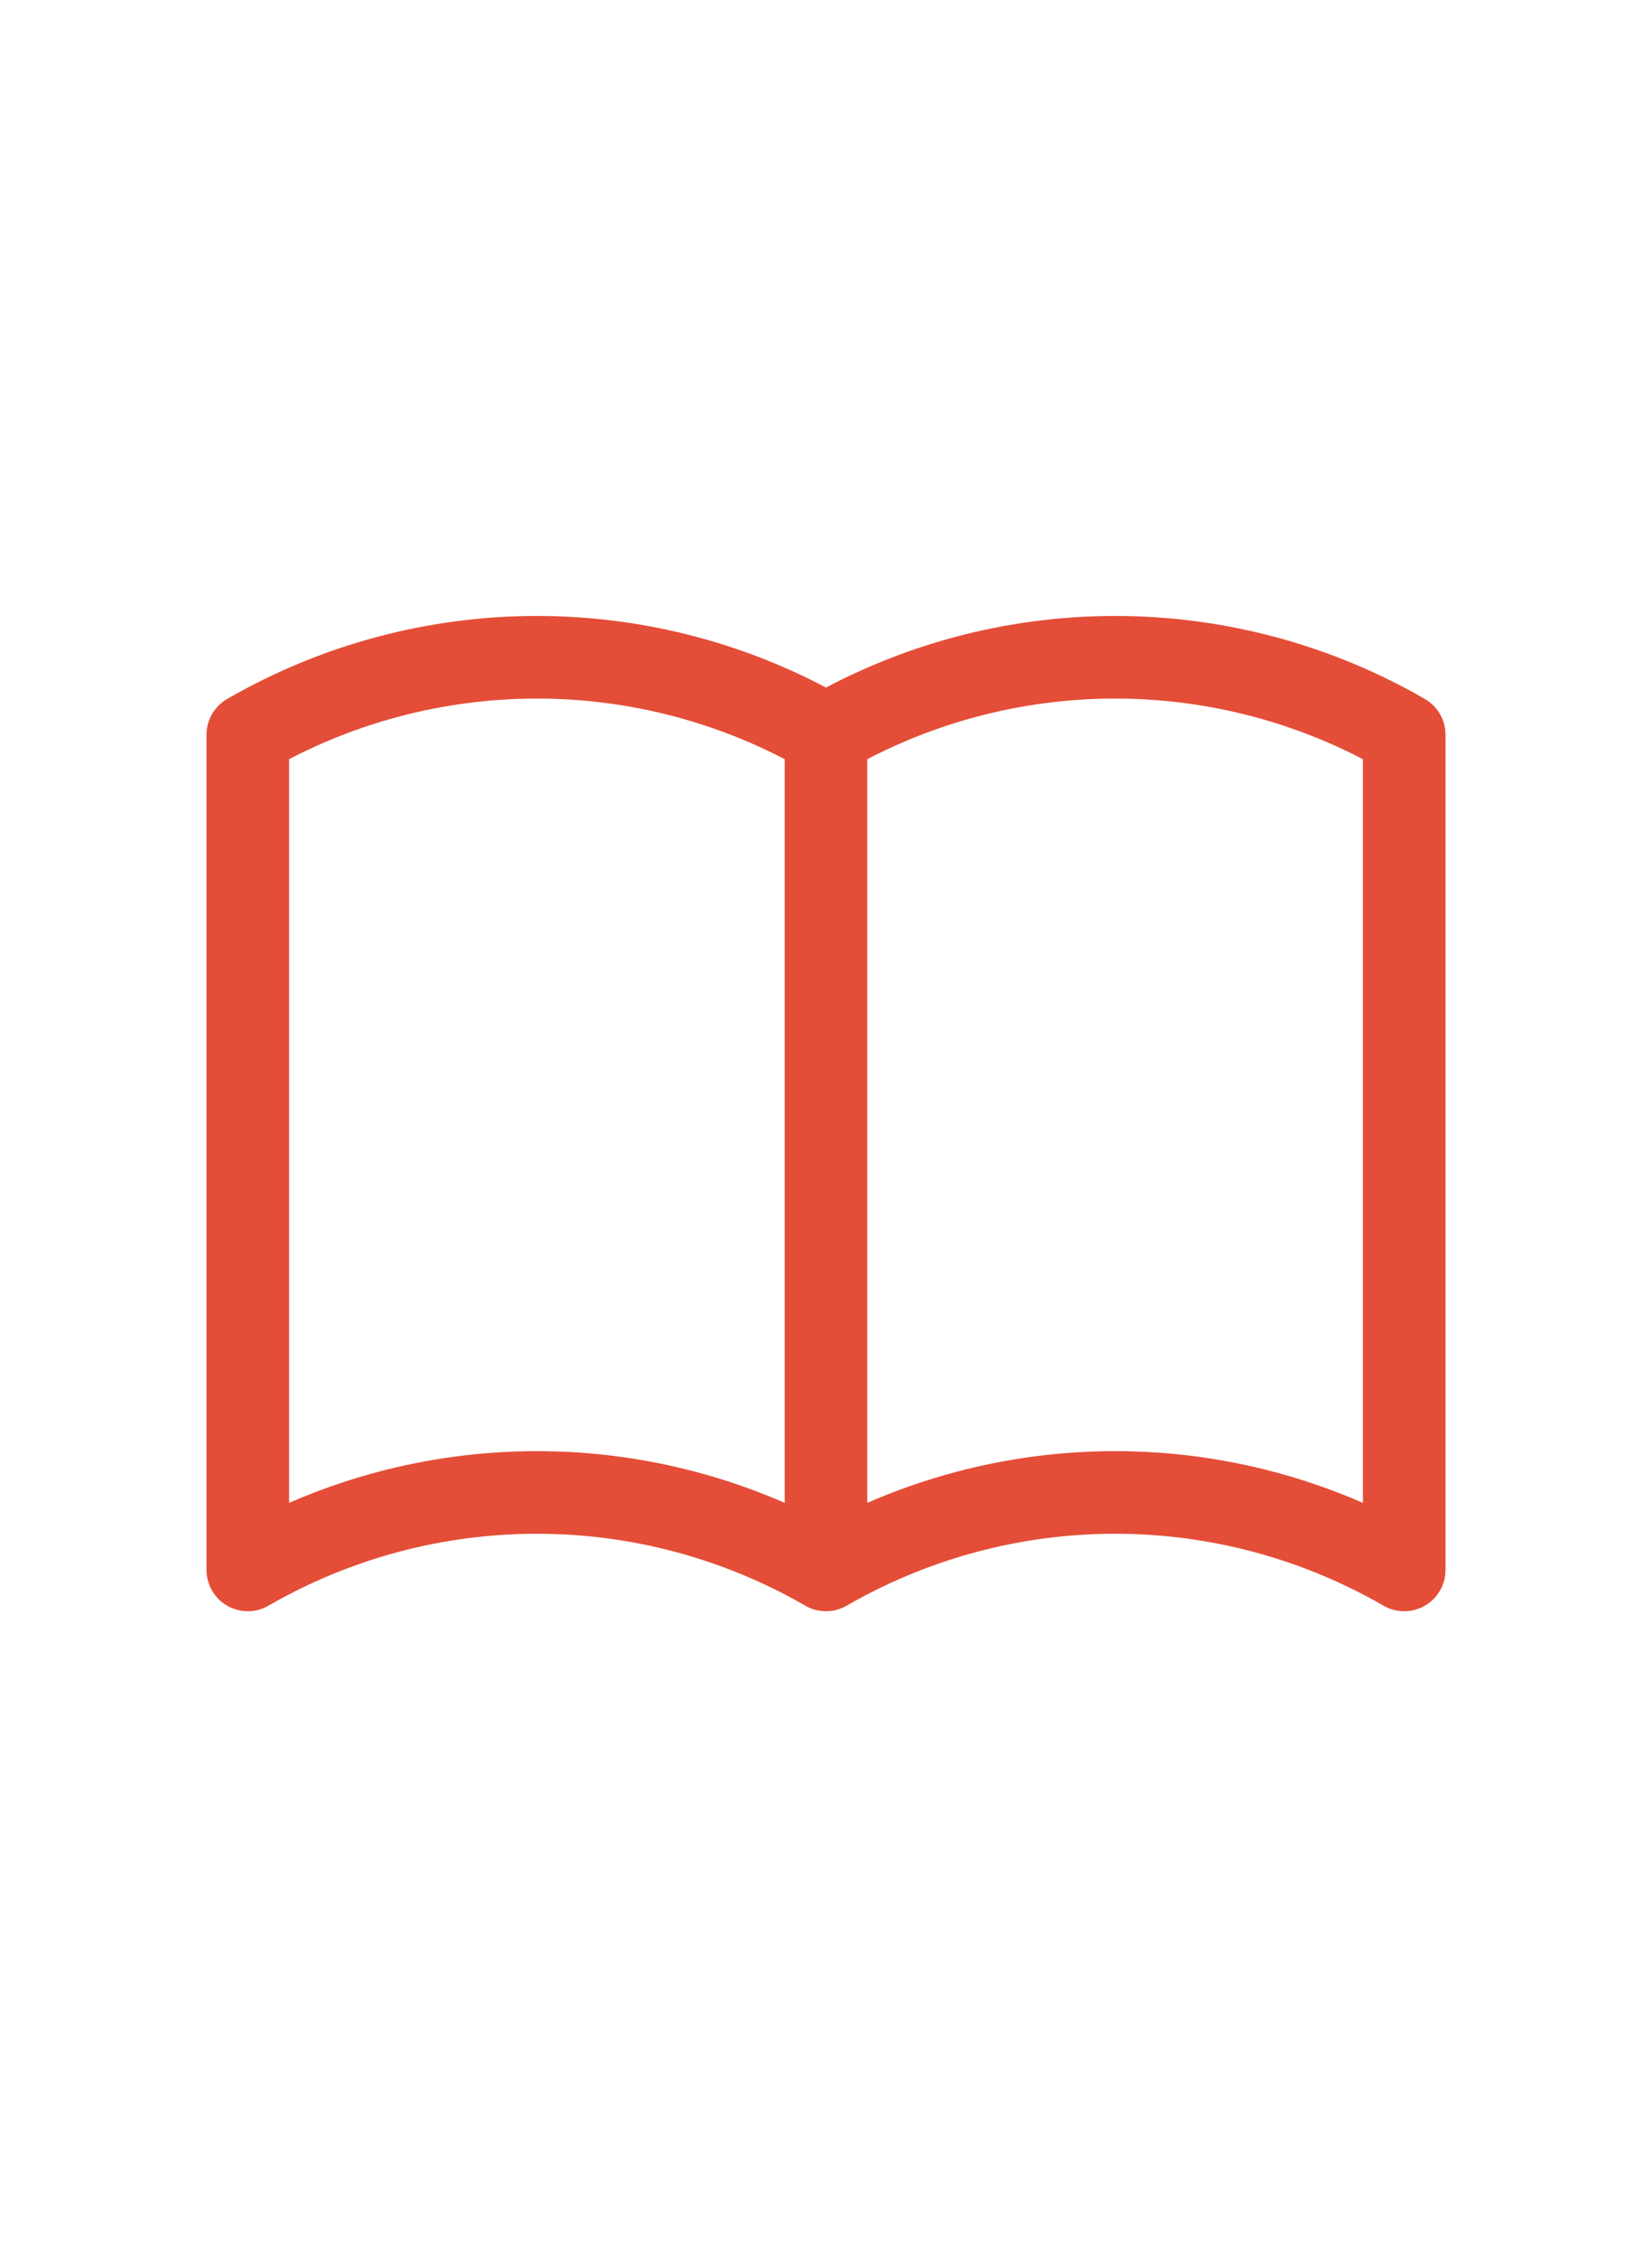 <svg width="60" height="82" viewBox="0 0 60 82" fill="none" xmlns="http://www.w3.org/2000/svg">
<path d="M30 57.018C26.808 55.175 23.186 54.204 19.5 54.204C15.814 54.204 12.192 55.175 9 57.018V26.685C12.192 24.841 15.814 23.871 19.5 23.871C23.186 23.871 26.808 24.841 30 26.685M30 57.018C33.192 55.175 36.814 54.204 40.5 54.204C44.186 54.204 47.808 55.175 51 57.018V26.685C47.808 24.841 44.186 23.871 40.5 23.871C36.814 23.871 33.192 24.841 30 26.685M30 57.018V26.685" stroke="#E44D37" stroke-width="3" stroke-linecap="round" stroke-linejoin="round"/>
</svg>
